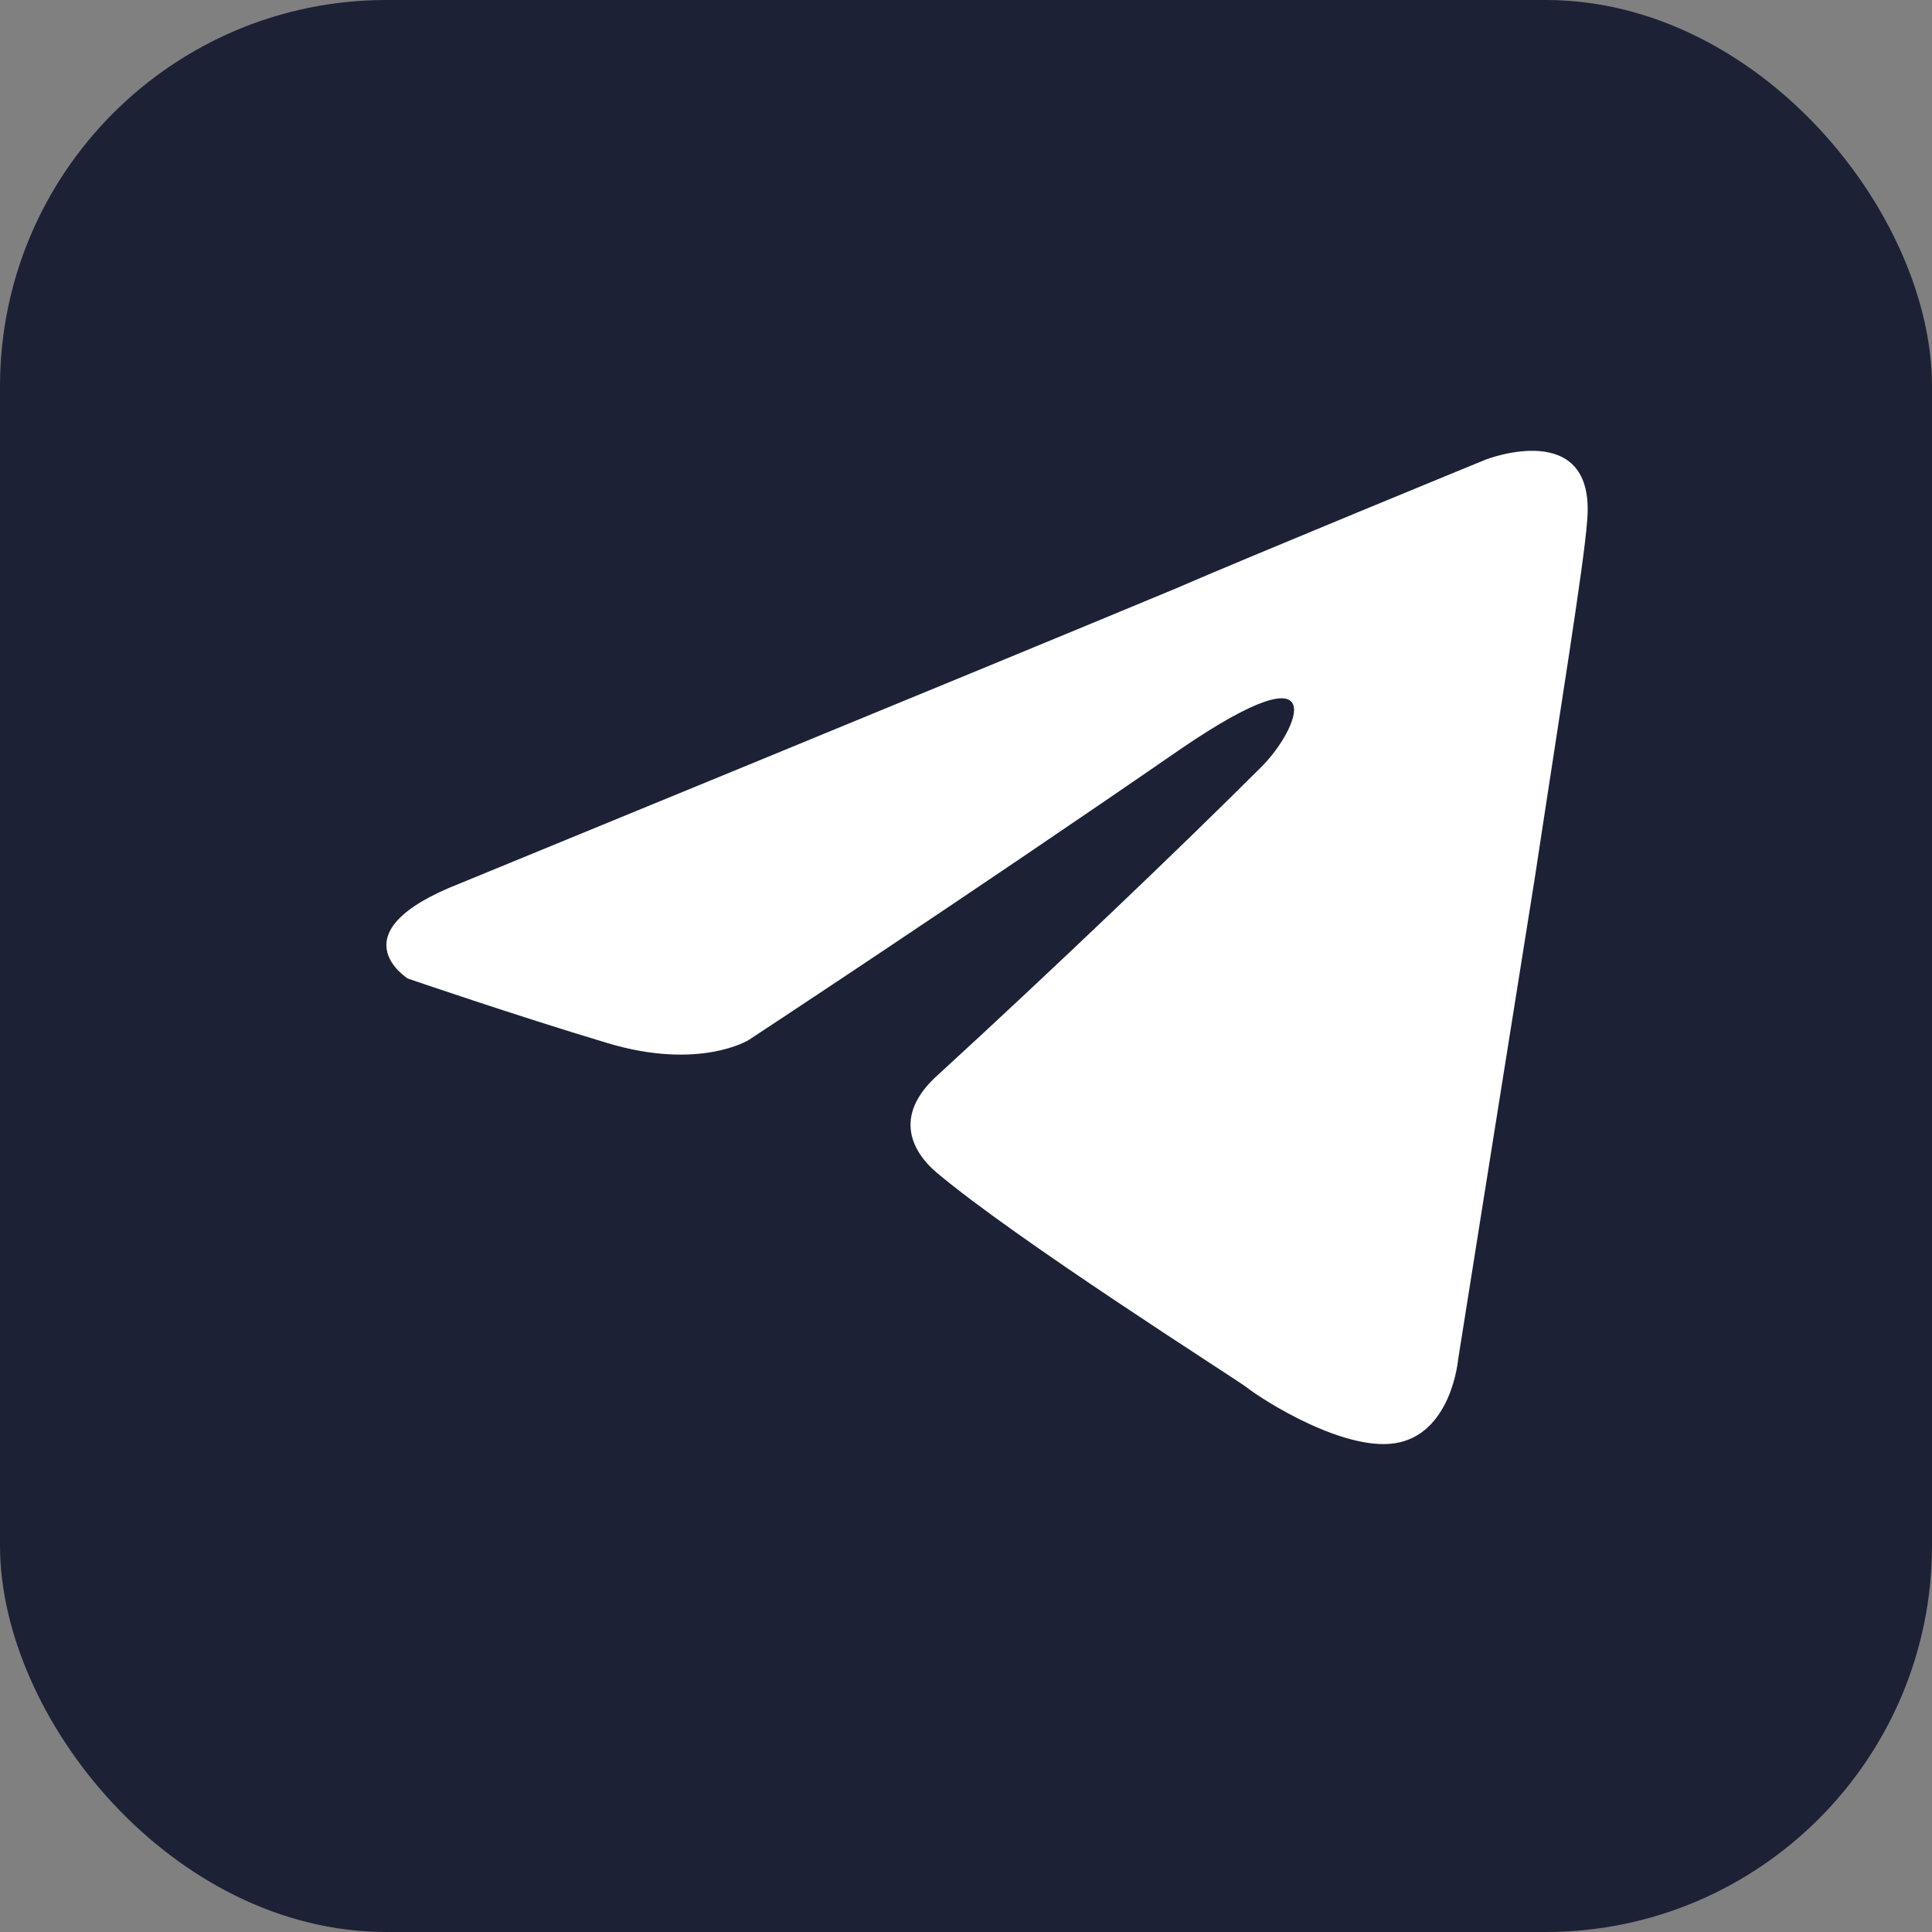 <?xml version="1.0" encoding="UTF-8"?> <svg xmlns="http://www.w3.org/2000/svg" width="30" height="30" viewBox="0 0 30 30" fill="none"><rect x="0" y="0" width="30" height="30" fill="#808080" stroke="none"/><rect width="30" height="30" rx="6" fill="#1D2136"></rect><path d="M7.144 13.717C7.144 13.717 15.394 10.331 18.255 9.139C19.352 8.662 23.071 7.136 23.071 7.136C23.071 7.136 24.788 6.469 24.645 8.09C24.597 8.758 24.216 11.094 23.834 13.622C23.262 17.198 22.642 21.109 22.642 21.109C22.642 21.109 22.547 22.206 21.736 22.396C20.925 22.587 19.59 21.729 19.352 21.538C19.161 21.395 15.775 19.249 14.535 18.2C14.201 17.914 13.82 17.341 14.583 16.674C16.3 15.1 18.35 13.145 19.59 11.905C20.163 11.333 20.735 9.997 18.35 11.619C14.964 13.956 11.626 16.149 11.626 16.149C11.626 16.149 10.863 16.626 9.433 16.197C8.002 15.768 6.333 15.195 6.333 15.195C6.333 15.195 5.188 14.48 7.144 13.717Z" fill="white"></path></svg> 